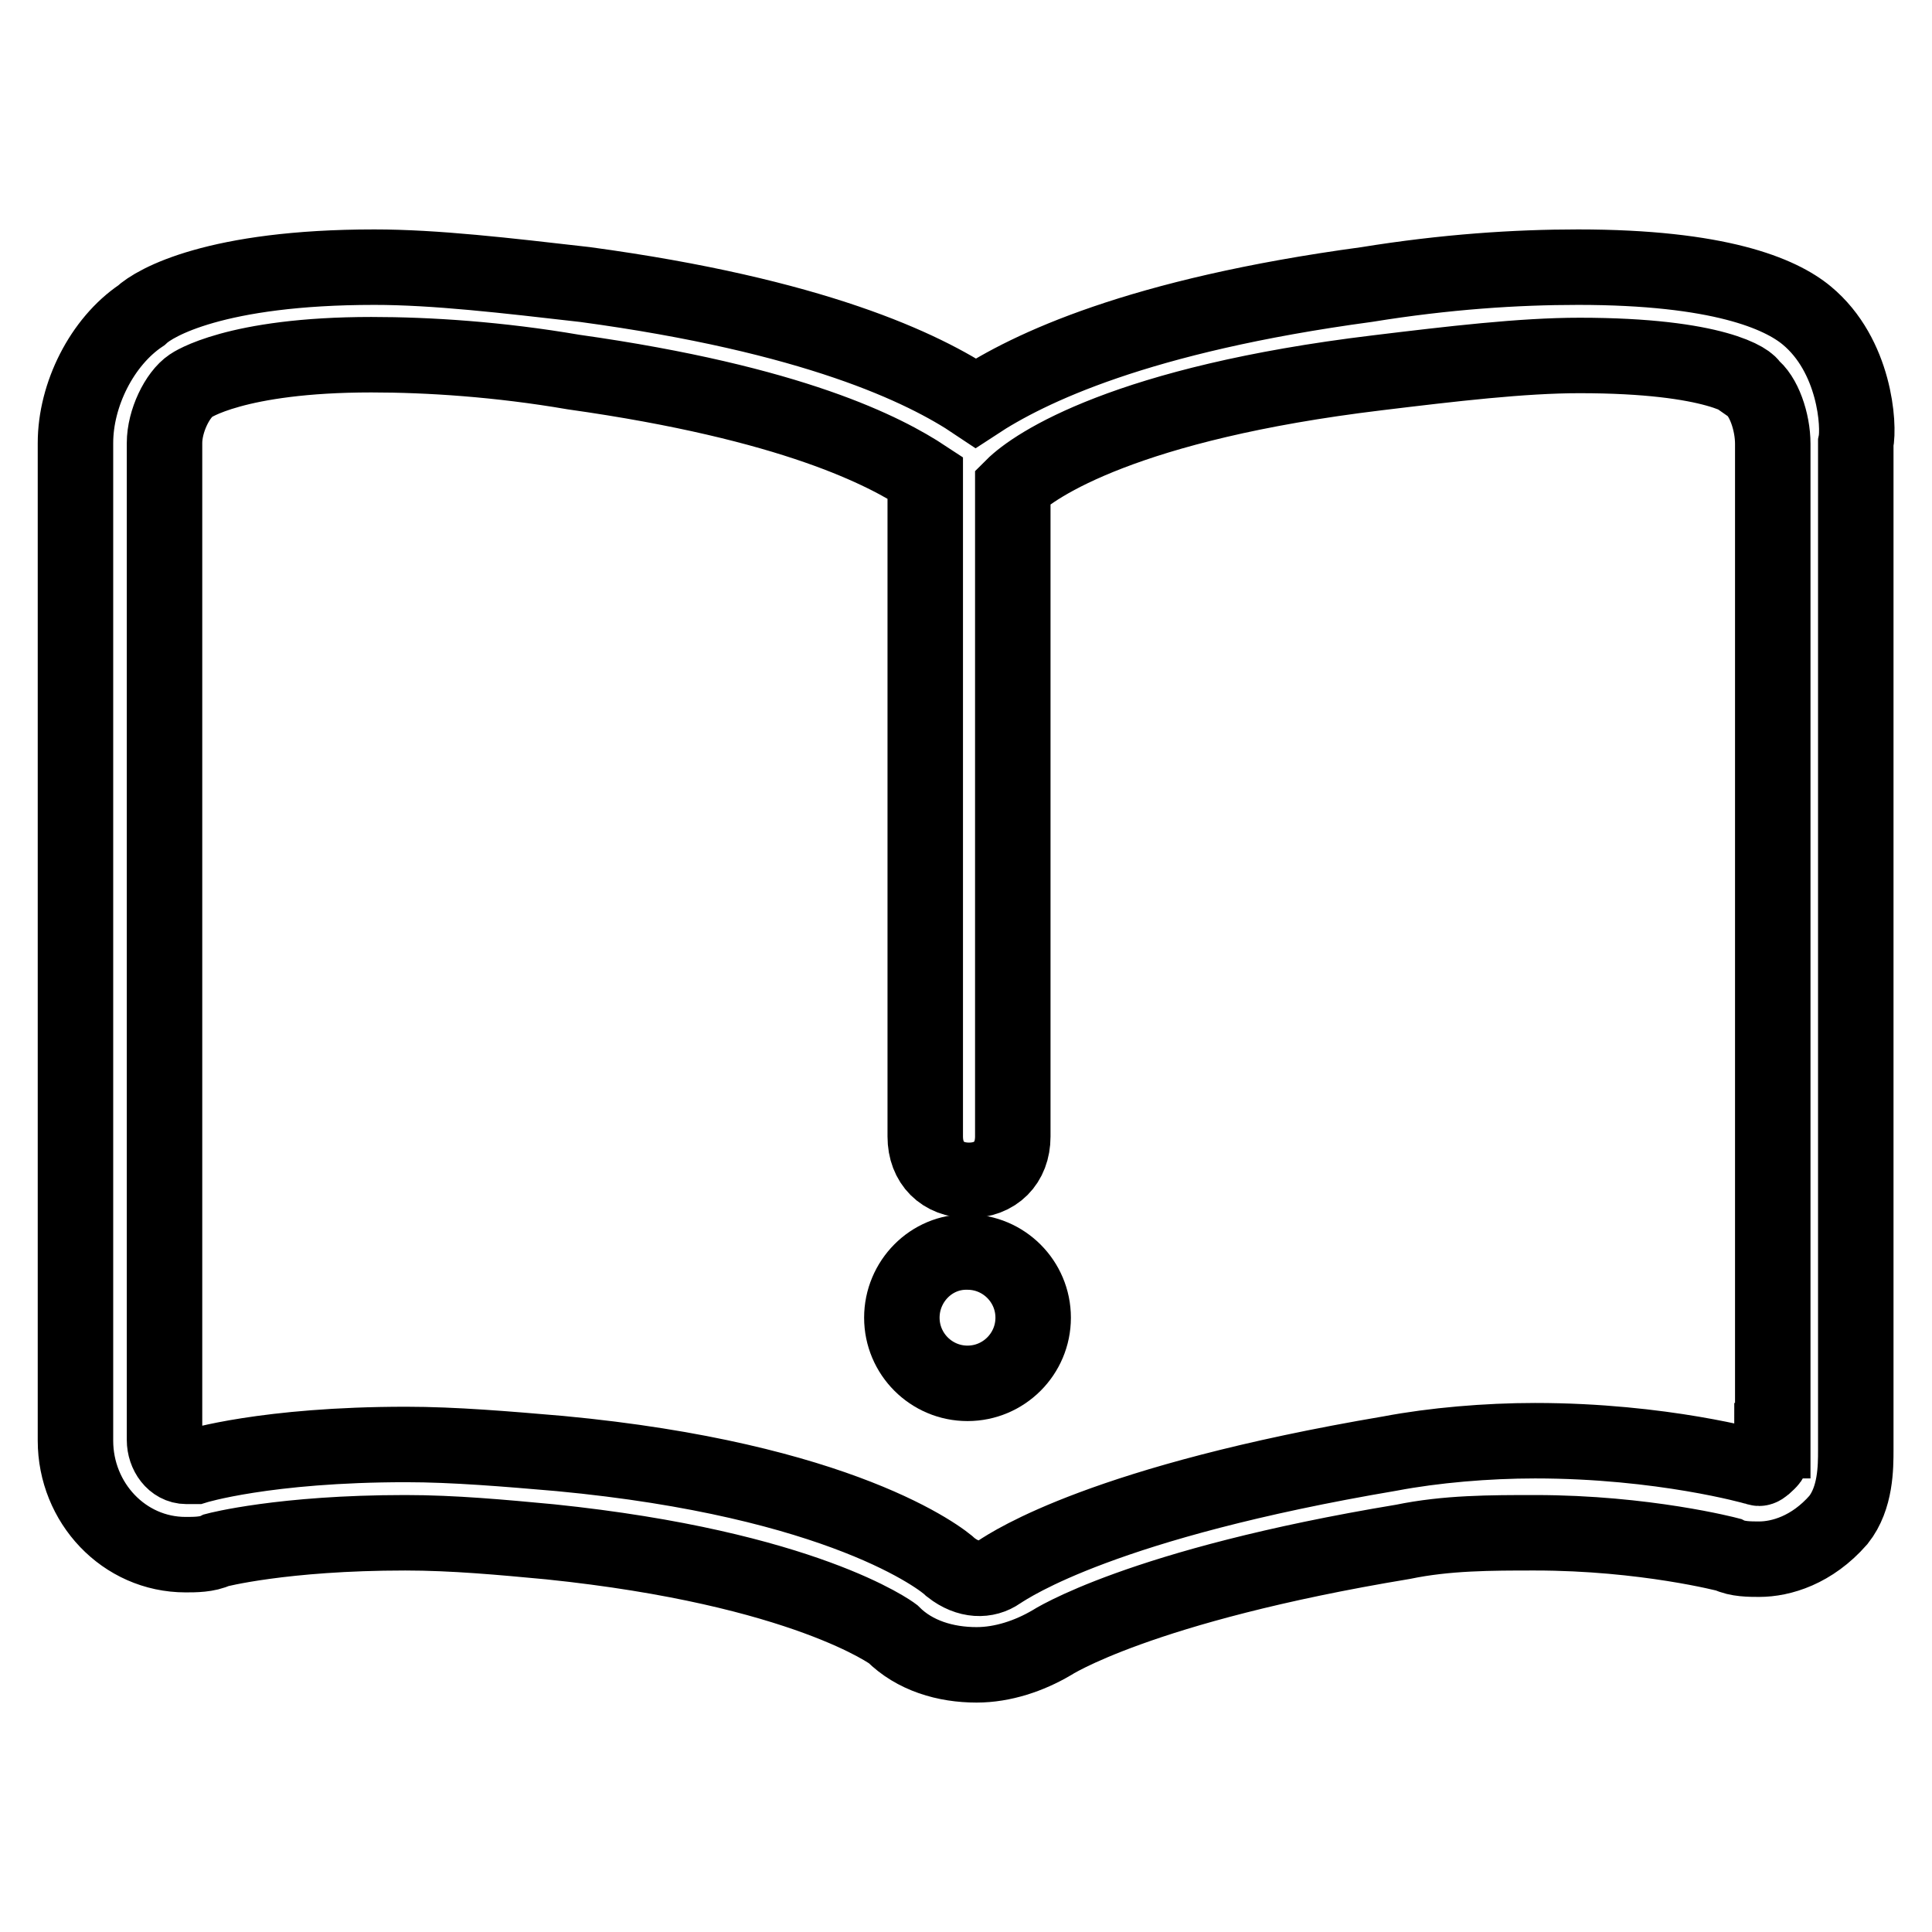 <?xml version="1.0" encoding="utf-8"?>
<!-- Svg Vector Icons : http://www.onlinewebfonts.com/icon -->
<!DOCTYPE svg PUBLIC "-//W3C//DTD SVG 1.1//EN" "http://www.w3.org/Graphics/SVG/1.1/DTD/svg11.dtd">
<svg version="1.1" xmlns="http://www.w3.org/2000/svg" xmlns:xlink="http://www.w3.org/1999/xlink" x="0px" y="0px" viewBox="0 0 256 256" enable-background="new 0 0 256 256" xml:space="preserve">
<g> <path stroke-width="10" fill-opacity="0" stroke="#000000"  d="M239.4,41.8c-3.5-2.9-11.6-6.4-30.3-6.4c-8.2,0-17.5,0.6-28,2.3c-30.3,4.1-44.8,11.1-51.8,15.7 c-7-4.7-21.5-11.6-51.8-15.7c-10.5-1.2-19.8-2.3-27.9-2.3c-21,0-29.1,4.7-30.9,6.4C13.5,45.3,10,52.3,10,58.7v132.2 c0,8.2,6.4,15.1,14.6,15.1c1.2,0,2.9,0,4.1-0.6c0,0,8.7-2.3,25-2.3c6.4,0,12.8,0.6,19.2,1.2c33.8,3.5,45.4,12.2,45.4,12.2 c2.9,2.9,7,4.1,11.1,4.1c3.5,0,7-1.2,9.9-2.9c0,0,11.6-7.6,46.6-13.4c5.8-1.2,11.6-1.2,17.5-1.2c14.6,0,25.6,2.9,25.6,2.9 c1.2,0.6,2.9,0.6,4.1,0.6c2.9,0,7-1.2,10.5-5.2c2.3-2.9,2.3-7,2.3-9.3V58.7C246.4,56.4,245.8,47.1,239.4,41.8z M234.8,190.9 c0,2.3,0,2.3-0.6,2.9c-1.2,1.2-1.2,0.6-1.7,0.6c0,0-12.2-3.5-29.1-3.5c-6.4,0-13.4,0.6-19.2,1.7c-37.8,6.4-50.1,14.6-51.8,15.7 c-1.7,1.2-4.1,1.2-6.4-0.6c-1.2-1.2-14.6-11.6-51.8-15.1c-7-0.6-14-1.2-20.4-1.2c-18.6,0-27.9,2.9-27.9,2.9h-1.2 c-1.7,0-2.9-1.7-2.9-3.5V58.7c0-2.9,1.7-6.4,3.5-7.6c0,0,5.8-4.1,23.9-4.1c7.6,0,16.9,0.6,26.8,2.3c29.1,4.1,41.3,10.5,46.6,14 v87.3c0,3.5,2.3,5.8,5.8,5.8c3.5,0,5.8-2.3,5.8-5.8V64.5c2.9-2.9,15.1-11.1,48.3-15.1c9.9-1.2,19.2-2.3,26.8-2.3 c18.1,0,22.7,3.5,22.7,4.1c1.7,1.2,2.9,4.7,2.9,7.6V190.9L234.8,190.9z"/> <path stroke-width="10" fill-opacity="0" stroke="#000000"  d="M119.5,174.6c0,4.8,3.9,8.7,8.7,8.7c4.8,0,8.7-3.9,8.7-8.7c0-4.8-3.9-8.7-8.7-8.7 C123.4,165.8,119.5,169.8,119.5,174.6z"/></g>
</svg>